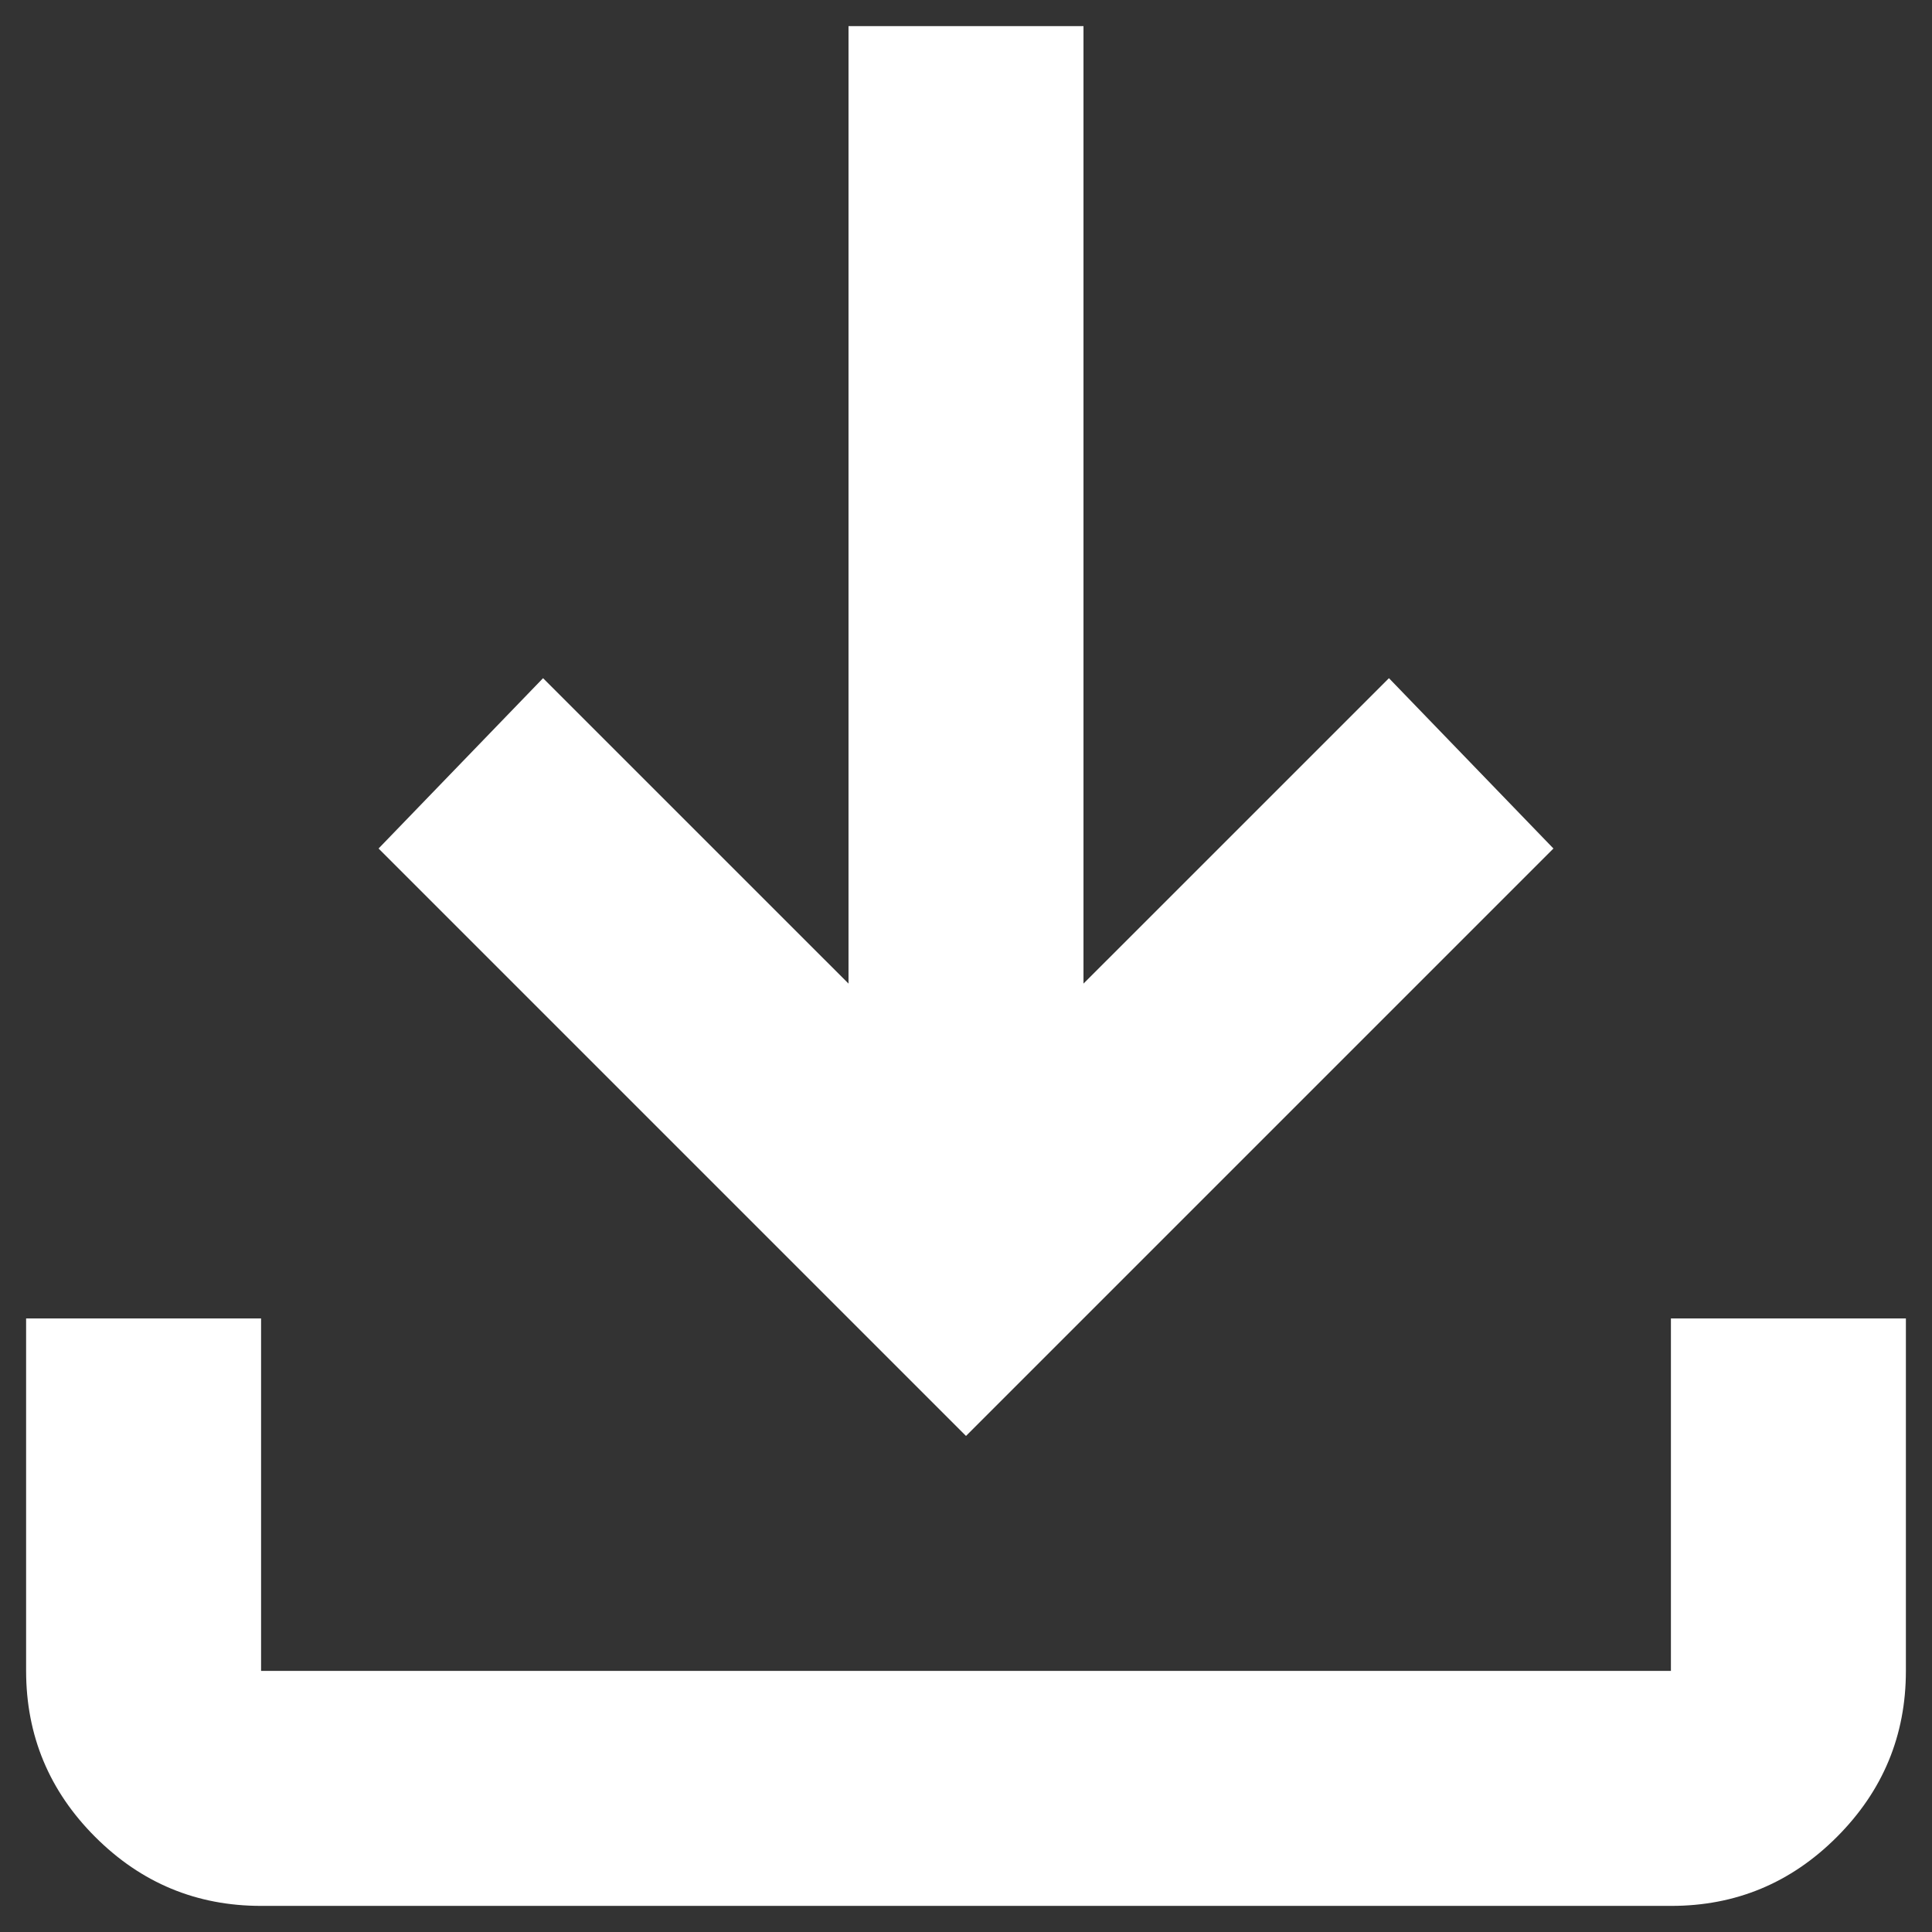 <svg width="37" height="37" viewBox="0 0 37 37" fill="none" xmlns="http://www.w3.org/2000/svg">
<rect x="0" y="0" width="37" height="37" fill="#333333" stroke="none"/>
<path d="M18.5 27.5L7.25 16.25L10.4 12.988L16.25 18.837V0.5H20.75V18.837L26.6 12.988L29.75 16.25L18.5 27.5ZM5 36.5C3.763 36.5 2.704 36.06 1.823 35.179C0.943 34.299 0.501 33.239 0.5 32V25.25H5V32H32V25.25H36.5V32C36.5 33.237 36.06 34.297 35.179 35.179C34.299 36.061 33.239 36.502 32 36.5H5Z" fill="white"/>
</svg>
